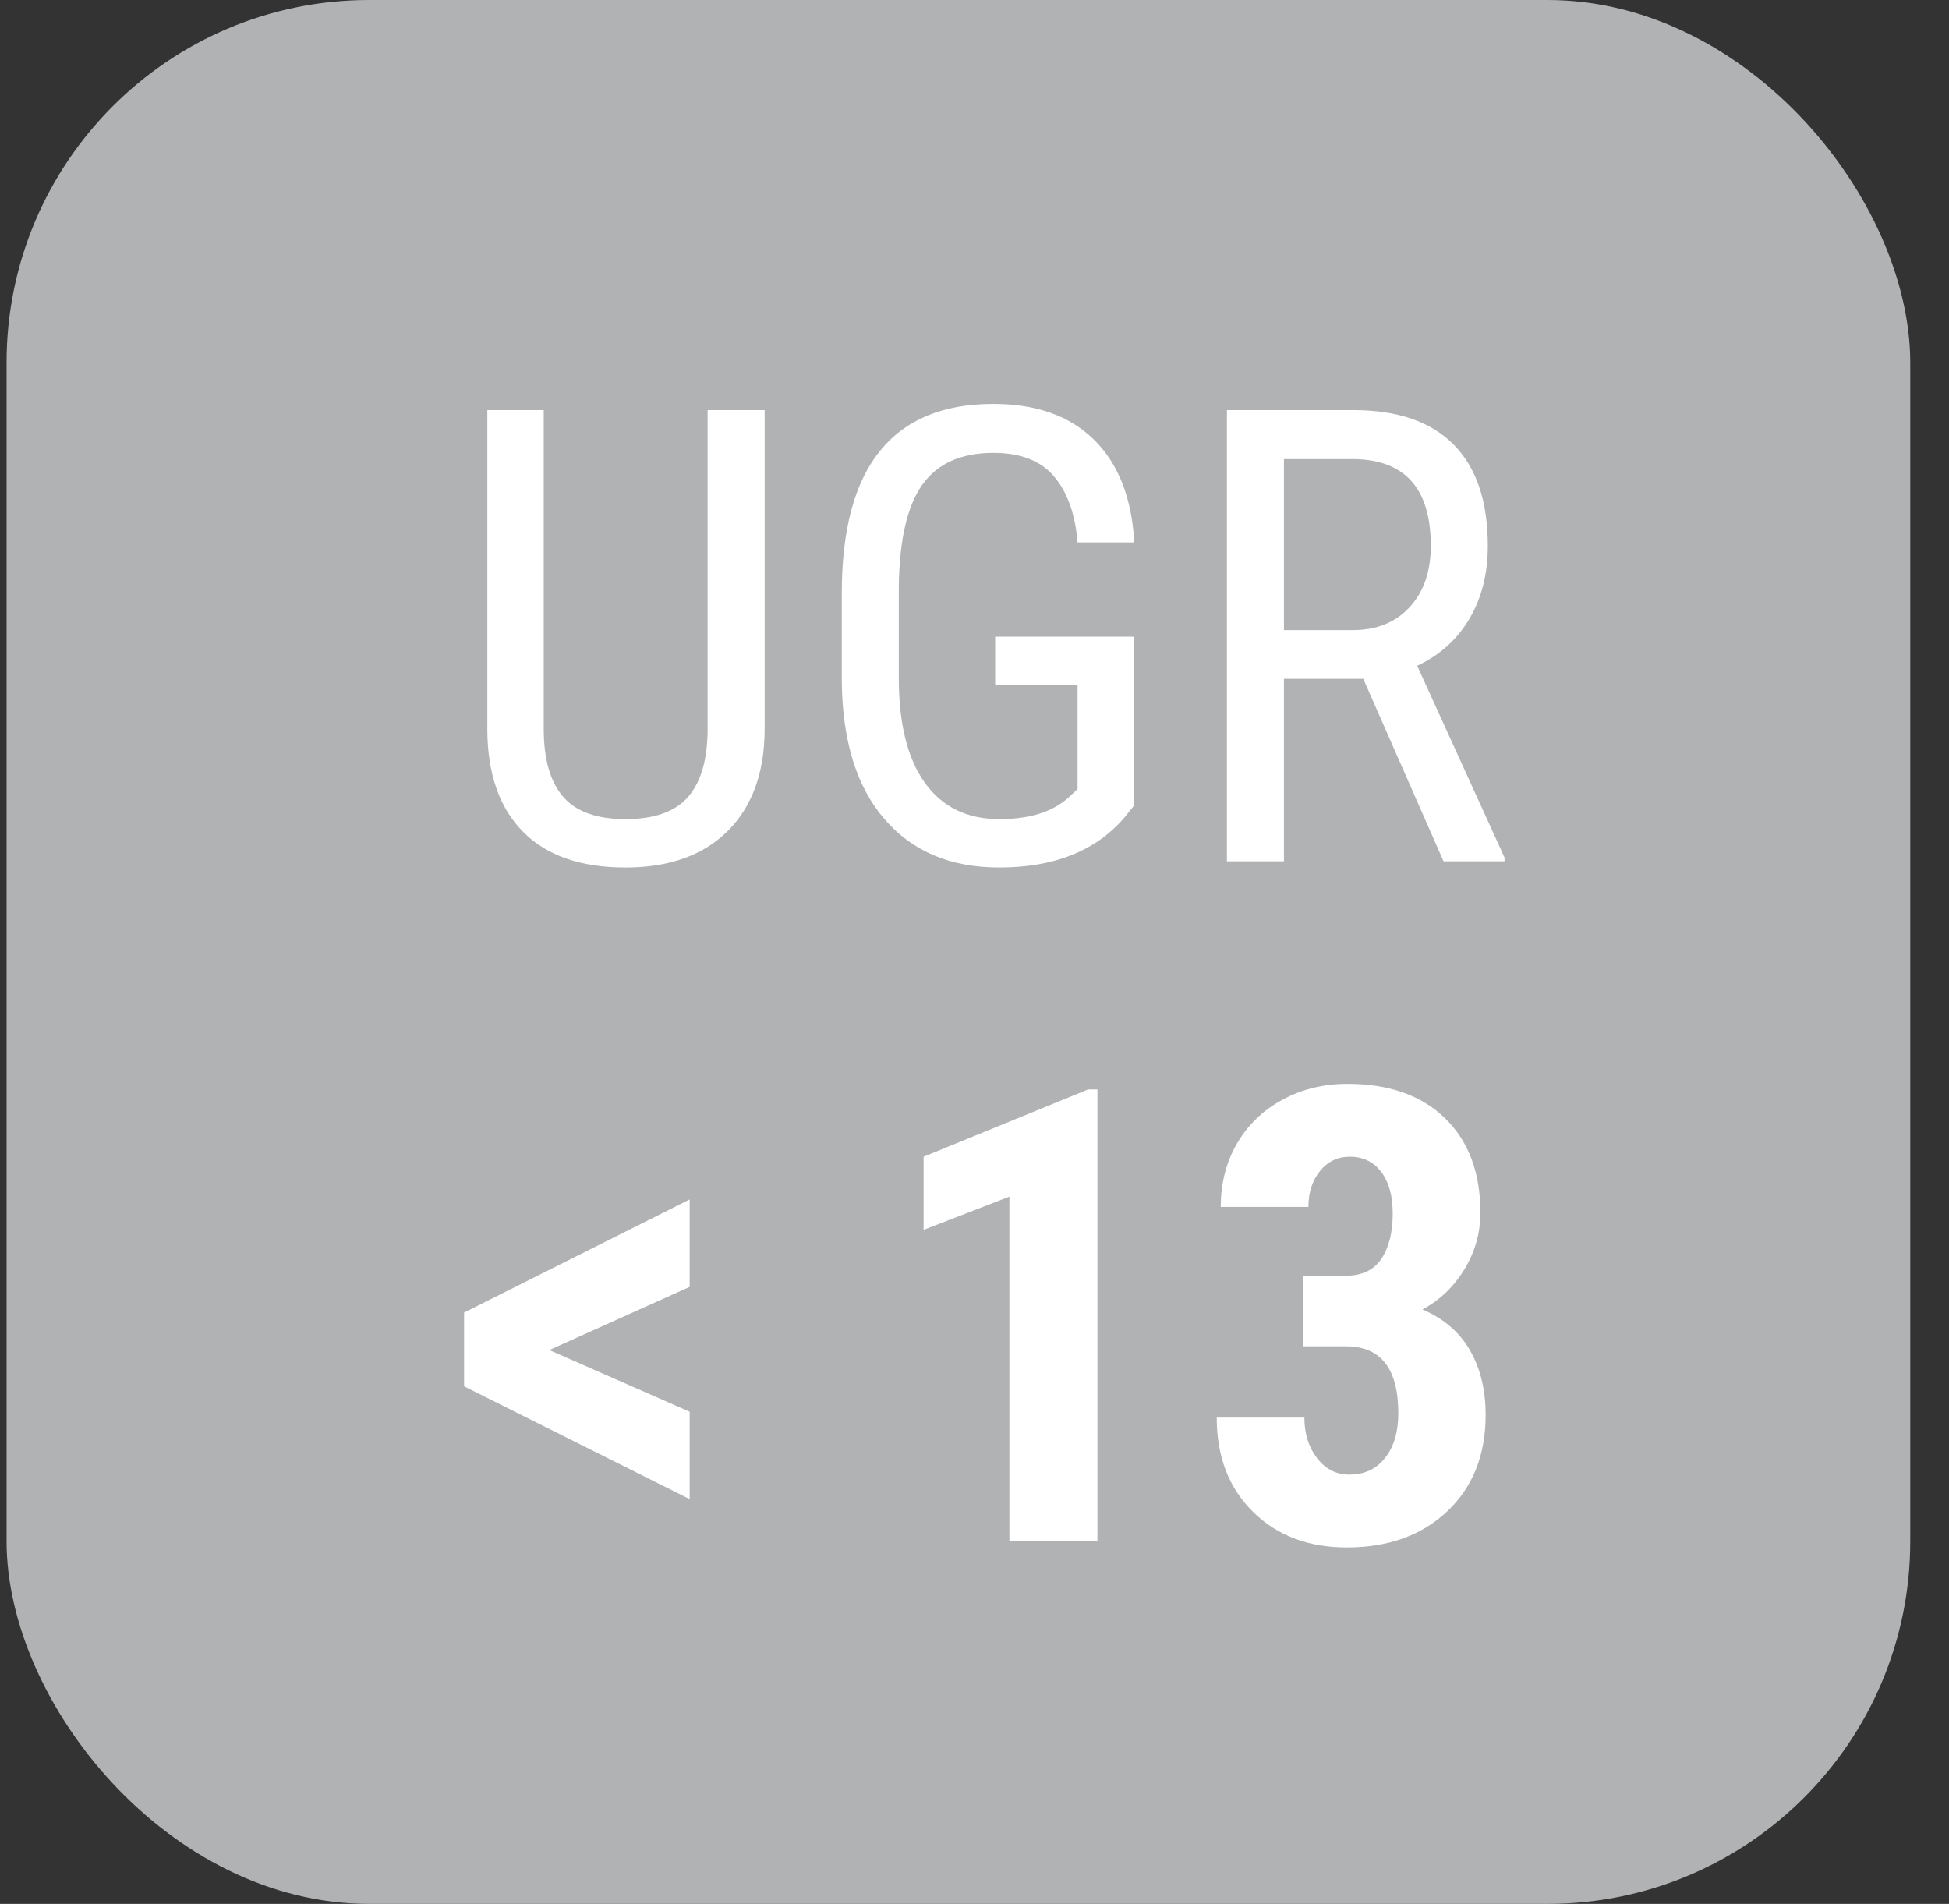 <?xml version="1.0" encoding="UTF-8"?>
<svg width="43px" height="42px" viewBox="0 0 43 42" version="1.1" xmlns="http://www.w3.org/2000/svg" xmlns:xlink="http://www.w3.org/1999/xlink">
    <rect x="0" y="0" width="43" height="42" fill="#333333" stroke="none"/>
    <title>Group 2</title>
    <g id="FINAL" stroke="none" stroke-width="1" fill="none" fill-rule="evenodd">
        <g id="Mars-Layout-01" transform="translate(-697, -2753)">
            <g id="Group-2" transform="translate(697.145, 2753)">
                <g id="Group" fill="#B1B2B3">
                    <rect id="Mask" x="0" y="0" width="42" height="42" rx="8"></rect>
                </g>
                <path d="M13.656,19.137 C14.617,19.137 15.367,18.87 15.905,18.337 C16.443,17.804 16.716,17.065 16.725,16.122 L16.725,16.122 L16.725,9.047 L15.467,9.047 L15.467,16.074 C15.467,16.744 15.325,17.244 15.04,17.575 C14.755,17.905 14.294,18.07 13.656,18.07 C13.022,18.07 12.563,17.905 12.278,17.575 C11.993,17.244 11.851,16.744 11.851,16.074 L11.851,16.074 L11.851,9.047 L10.607,9.047 L10.607,16.122 C10.616,17.088 10.88,17.832 11.4,18.354 C11.919,18.876 12.671,19.137 13.656,19.137 Z M21.9,19.137 C23.112,19.137 24.033,18.77 24.662,18.036 L24.662,18.036 L24.88,17.763 L24.88,14.044 L21.811,14.044 L21.811,15.11 L23.629,15.11 L23.629,17.407 L23.445,17.578 C23.094,17.906 22.581,18.07 21.907,18.07 C21.191,18.07 20.642,17.803 20.259,17.267 C19.876,16.732 19.685,15.963 19.685,14.96 L19.685,14.96 L19.685,12.93 C19.699,11.904 19.872,11.158 20.205,10.691 C20.537,10.224 21.061,9.99 21.777,9.99 C22.374,9.99 22.819,10.165 23.113,10.513 C23.407,10.862 23.579,11.346 23.629,11.966 L23.629,11.966 L24.88,11.966 C24.826,10.986 24.531,10.232 23.995,9.703 C23.46,9.174 22.718,8.91 21.77,8.91 C20.658,8.91 19.823,9.258 19.265,9.953 C18.706,10.648 18.427,11.692 18.427,13.087 L18.427,13.087 L18.427,15.042 C18.441,16.345 18.754,17.354 19.367,18.067 C19.98,18.78 20.824,19.137 21.9,19.137 Z M28.182,19 L28.182,14.974 L29.932,14.974 L31.703,19 L33.049,19 L33.049,18.918 L31.122,14.687 C31.618,14.454 32.002,14.109 32.273,13.651 C32.545,13.193 32.68,12.656 32.68,12.041 C32.68,11.061 32.43,10.317 31.928,9.809 C31.427,9.301 30.689,9.047 29.713,9.047 L29.713,9.047 L26.924,9.047 L26.924,19 L28.182,19 Z M29.7,13.9 L28.182,13.9 L28.182,10.127 L29.686,10.127 C30.844,10.127 31.422,10.765 31.422,12.041 C31.422,12.606 31.266,13.057 30.954,13.395 C30.642,13.732 30.224,13.9 29.7,13.9 L29.7,13.9 Z M15.071,33.07 L15.071,31.143 L11.974,29.782 L15.071,28.388 L15.071,26.46 L10.094,28.955 L10.094,30.582 L15.071,33.07 Z M24.067,34 L24.067,24.033 L23.862,24.033 L20.232,25.517 L20.232,27.13 L22.125,26.398 L22.125,34 L24.067,34 Z M29.57,34.137 C30.486,34.137 31.225,33.87 31.788,33.337 C32.351,32.804 32.632,32.095 32.632,31.211 C32.632,30.664 32.517,30.19 32.287,29.789 C32.057,29.388 31.707,29.087 31.238,28.887 C31.621,28.682 31.929,28.387 32.164,28.001 C32.399,27.616 32.516,27.198 32.516,26.747 C32.516,25.868 32.256,25.175 31.737,24.669 C31.217,24.163 30.5,23.91 29.583,23.91 C29.059,23.91 28.582,24.026 28.151,24.259 C27.721,24.491 27.386,24.814 27.146,25.226 C26.907,25.639 26.788,26.104 26.788,26.624 L26.788,26.624 L28.722,26.624 C28.722,26.305 28.808,26.041 28.979,25.831 C29.149,25.621 29.369,25.517 29.638,25.517 C29.925,25.517 30.154,25.627 30.325,25.848 C30.496,26.069 30.582,26.378 30.582,26.774 C30.582,27.189 30.498,27.521 30.332,27.769 C30.166,28.017 29.905,28.142 29.549,28.142 L29.549,28.142 L28.613,28.142 L28.613,29.7 L29.563,29.7 C30.324,29.705 30.705,30.197 30.705,31.177 C30.705,31.587 30.608,31.915 30.414,32.161 C30.22,32.407 29.957,32.53 29.625,32.53 C29.337,32.53 29.1,32.41 28.914,32.168 C28.727,31.926 28.633,31.628 28.633,31.272 L28.633,31.272 L26.699,31.272 C26.699,32.129 26.964,32.821 27.495,33.347 C28.026,33.874 28.718,34.137 29.57,34.137 Z" id="UGR&lt;13" fill="#FFFFFF" fill-rule="nonzero"></path>
            </g>
        </g>
    </g>
</svg>